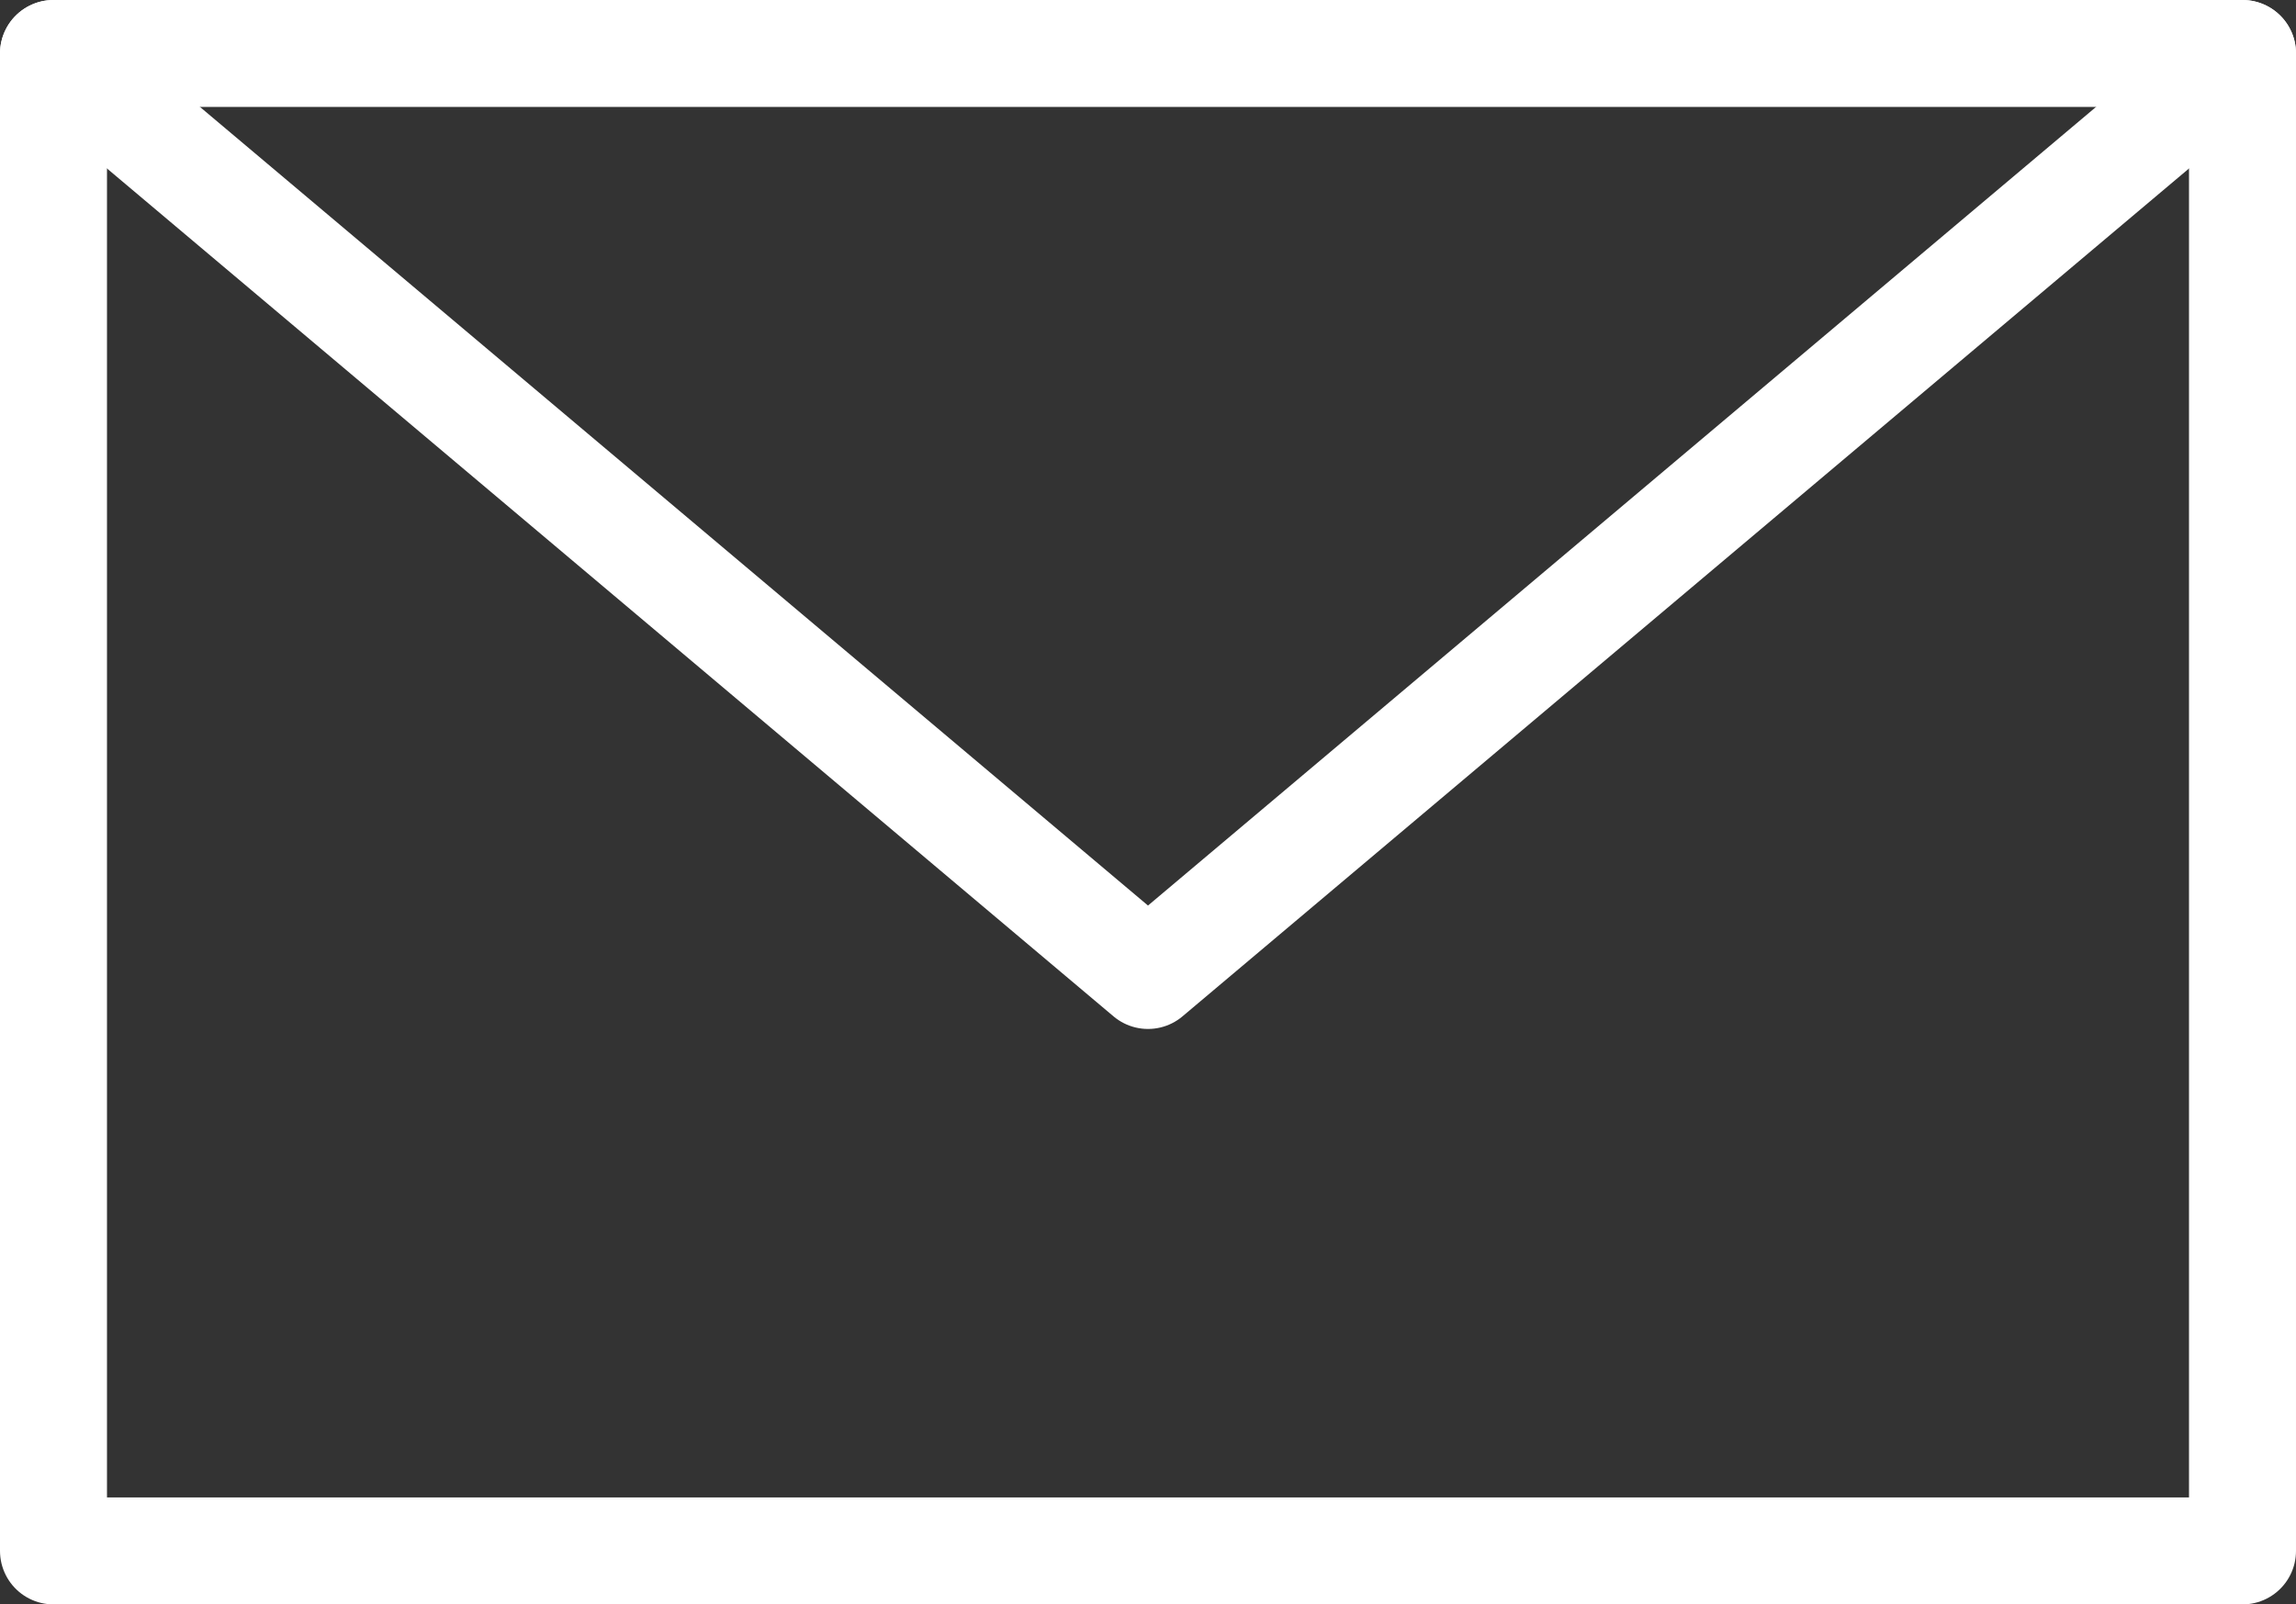 <?xml version="1.0" encoding="UTF-8"?><svg id="_レイヤー_2" xmlns="http://www.w3.org/2000/svg" viewBox="0 0 21.46 15"><rect x="0" y="0" width="21.46" height="15" fill="#333333" stroke="none"/><defs><style>.cls-1{fill:none;stroke:#fff;stroke-linecap:round;stroke-linejoin:round;}</style></defs><g id="layer1"><rect class="cls-1" x=".5" y=".5" width="20.46" height="14"/><polyline class="cls-1" points=".5 .5 10.73 9.12 20.96 .5"/></g></svg>